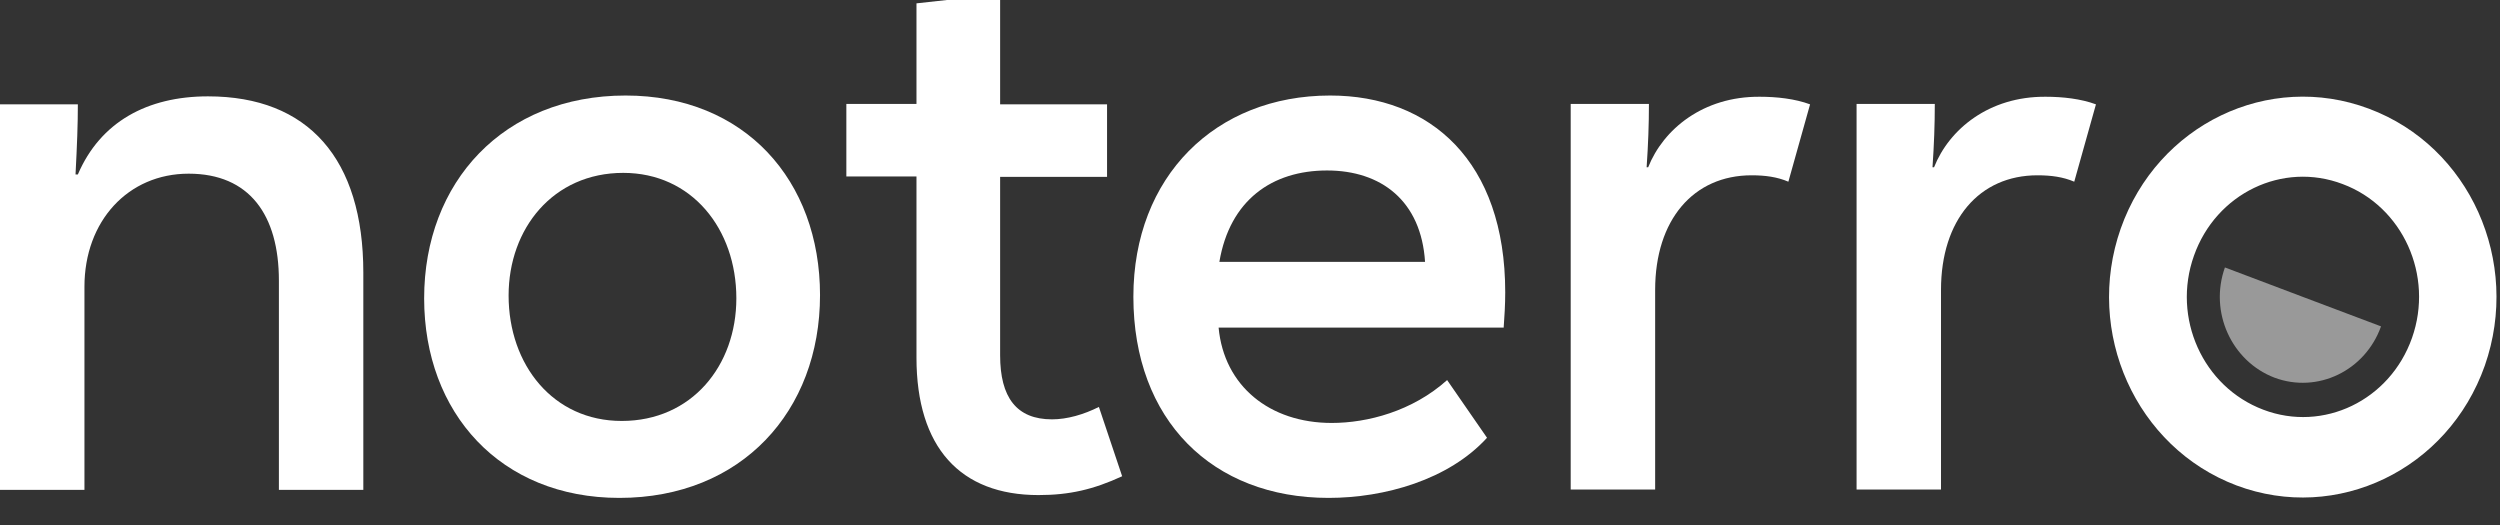 <svg width="100" height="21" viewBox="0 0 100 21" fill="none" xmlns="http://www.w3.org/2000/svg">
<rect x="0" y="0" width="100" height="21" fill="#333333" stroke="none"/>
<g clipPath="url(#clip0_75_20322)">
<path d="M8.32 3.854C5.888 3.854 4.013 4.879 3.114 6.979H3.021C3.083 5.793 3.114 4.976 3.114 4.174H0V19.596H3.378V11.468C3.378 8.839 5.128 6.947 7.546 6.947C9.978 6.947 11.156 8.599 11.156 11.228V19.596H14.533V10.907C14.533 6.354 12.333 3.854 8.32 3.854Z" fill="white"/>
<path d="M25.023 3.821C20.142 3.821 16.966 7.284 16.966 11.933C16.966 16.517 20.018 19.916 24.775 19.916C29.655 19.916 32.801 16.453 32.801 11.805C32.801 7.22 29.795 3.821 25.023 3.821ZM24.868 16.838C22.125 16.838 20.344 14.594 20.344 11.82C20.344 9.143 22.125 6.915 24.93 6.915C27.672 6.915 29.454 9.159 29.454 11.933C29.454 14.626 27.672 16.838 24.868 16.838Z" fill="white"/>
<path d="M42.081 16.774C40.656 16.774 40.005 15.892 40.005 14.209V7.075H44.282V4.174H40.005V-0.235L36.659 0.134V4.158H33.854V7.059H36.659V14.305C36.659 17.896 38.409 19.803 41.539 19.803C42.779 19.803 43.739 19.579 44.886 19.05L43.956 16.277C43.352 16.581 42.686 16.774 42.081 16.774Z" fill="white"/>
<path d="M53.206 3.821C48.62 3.821 45.335 7.059 45.335 11.869C45.335 16.806 48.496 19.916 53.144 19.916C55.375 19.916 57.947 19.195 59.481 17.511L57.885 15.203C56.491 16.453 54.693 16.918 53.268 16.918C50.789 16.918 48.961 15.443 48.744 13.103H60.147C60.178 12.67 60.209 12.205 60.209 11.692C60.209 6.45 57.219 3.821 53.206 3.821ZM48.775 10.474C49.193 8.005 50.882 6.819 53.082 6.819C55.251 6.819 56.847 8.037 57.002 10.474H48.775Z" fill="white"/>
<path d="M65.927 6.691H65.865C65.927 5.793 65.957 4.976 65.957 4.158H62.828V19.58H66.206V11.597C66.206 8.791 67.739 7.012 70.064 7.012C70.606 7.012 71.086 7.076 71.535 7.268L72.403 4.174C71.799 3.95 71.071 3.87 70.389 3.87C68.127 3.854 66.531 5.168 65.927 6.691Z" fill="white"/>
<path d="M77.362 6.691H77.3C77.362 5.793 77.392 4.976 77.392 4.158H74.263V19.58H77.64V11.597C77.64 8.791 79.174 7.012 81.498 7.012C82.04 7.012 82.521 7.076 82.97 7.268L83.838 4.174C83.234 3.95 82.505 3.87 81.824 3.87C79.561 3.854 77.966 5.168 77.362 6.691Z" fill="white"/>
<path d="M94.76 4.349C90.748 2.842 86.301 4.974 84.829 9.142C83.372 13.294 85.433 17.895 89.462 19.418C93.474 20.924 97.921 18.793 99.393 14.624C100.849 10.457 98.789 5.856 94.76 4.349ZM96.48 13.518C95.597 16.019 92.932 17.302 90.531 16.388C88.114 15.474 86.874 12.717 87.757 10.232C88.64 7.731 91.305 6.449 93.707 7.363C96.109 8.26 97.363 11.018 96.48 13.518Z" fill="white"/>
<path opacity="0.5" d="M90.98 15.107C92.7 15.748 94.606 14.834 95.241 13.055C93.428 12.366 90.887 11.42 88.997 10.698C88.361 12.478 89.26 14.449 90.98 15.107Z" fill="white"/>
</g>
<defs>
<clipPath id="clip0_75_20322">
<rect width="99.858" height="20.147" fill="white"/>
</clipPath>
</defs>
</svg>
